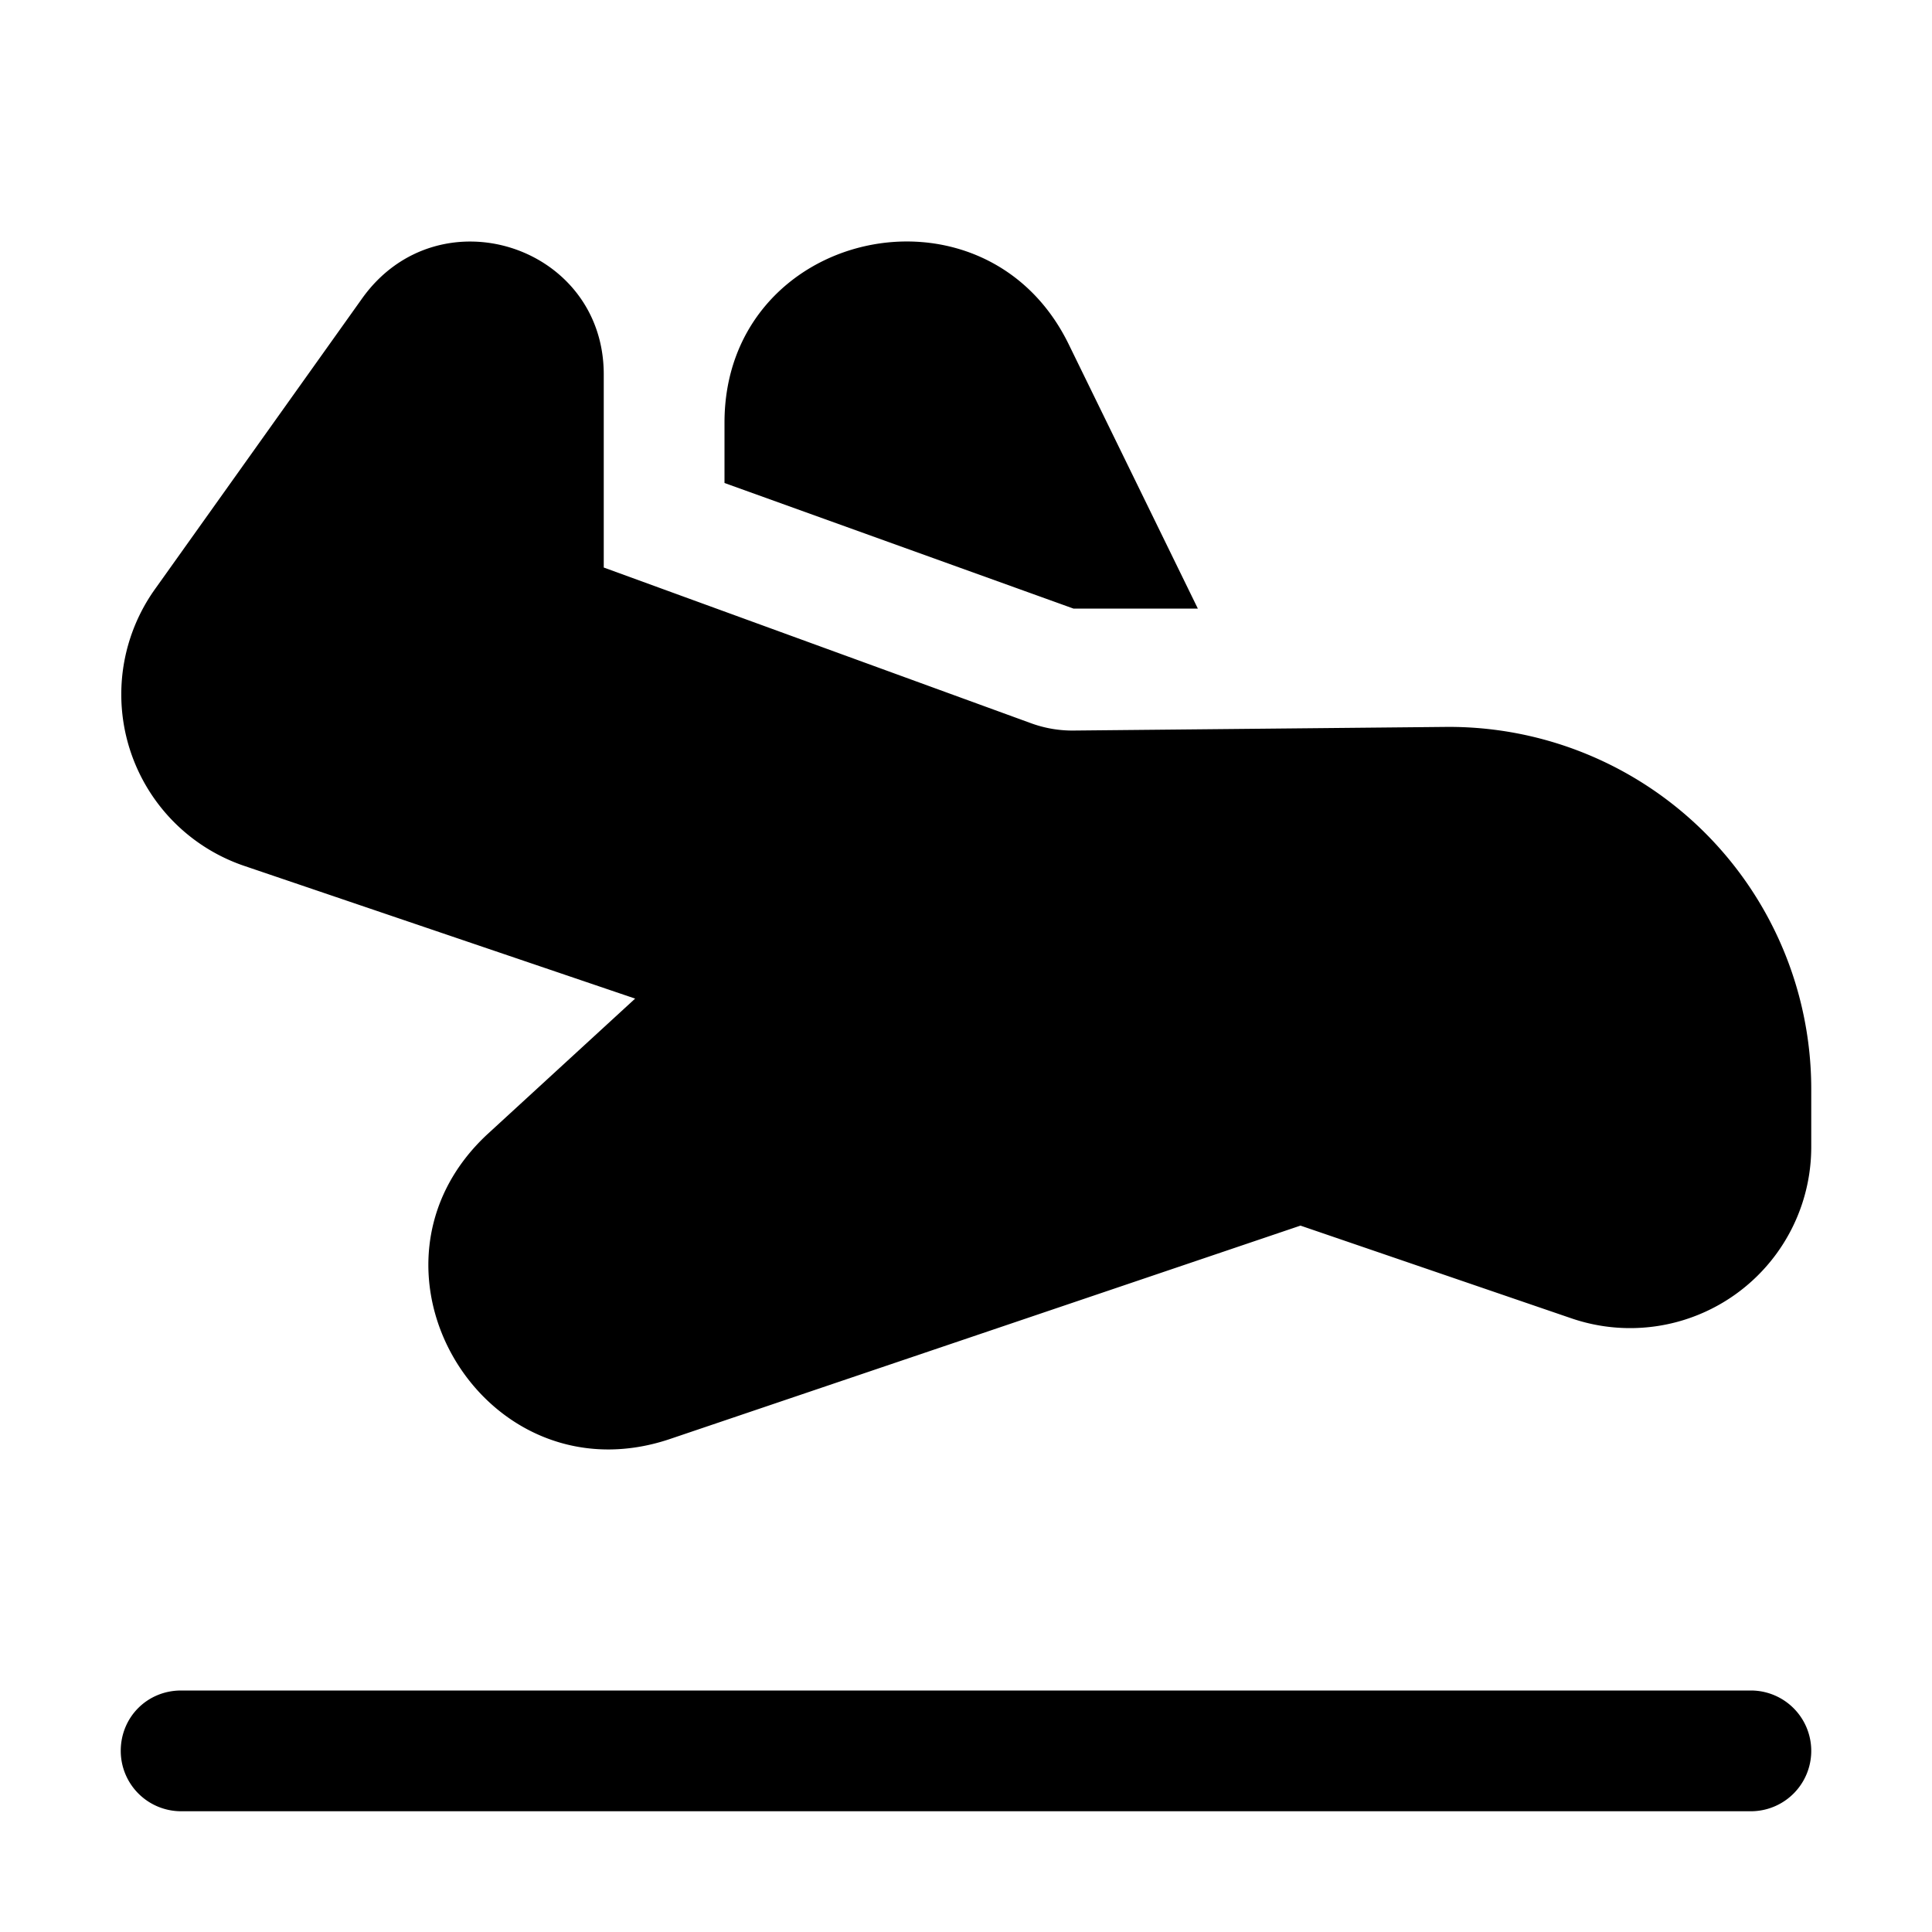 <svg width="16" height="16" viewBox="0 0 16 16" xmlns="http://www.w3.org/2000/svg"><path d="m8.85 2.85 1.07 2.19H8.89L6 4v-.5c0-1.6 2.15-2.08 2.85-.65Zm3.12 3.17a3 3 0 0 1 3.03 3v.48a1.5 1.5 0 0 1-1.98 1.42l-2.25-.77-5.23 1.77c-1.54.51-2.69-1.43-1.5-2.53l1.22-1.12-3.24-1.1a1.5 1.5 0 0 1-.73-2.3L3 2.47c.63-.88 2-.44 2 .63v1.6l3.54 1.29a1 1 0 0 0 .36.06l3.07-.03ZM1 14.5c0-.28.22-.5.5-.5h13a.5.5 0 0 1 0 1h-13a.5.5 0 0 1-.5-.5Z"/></svg>